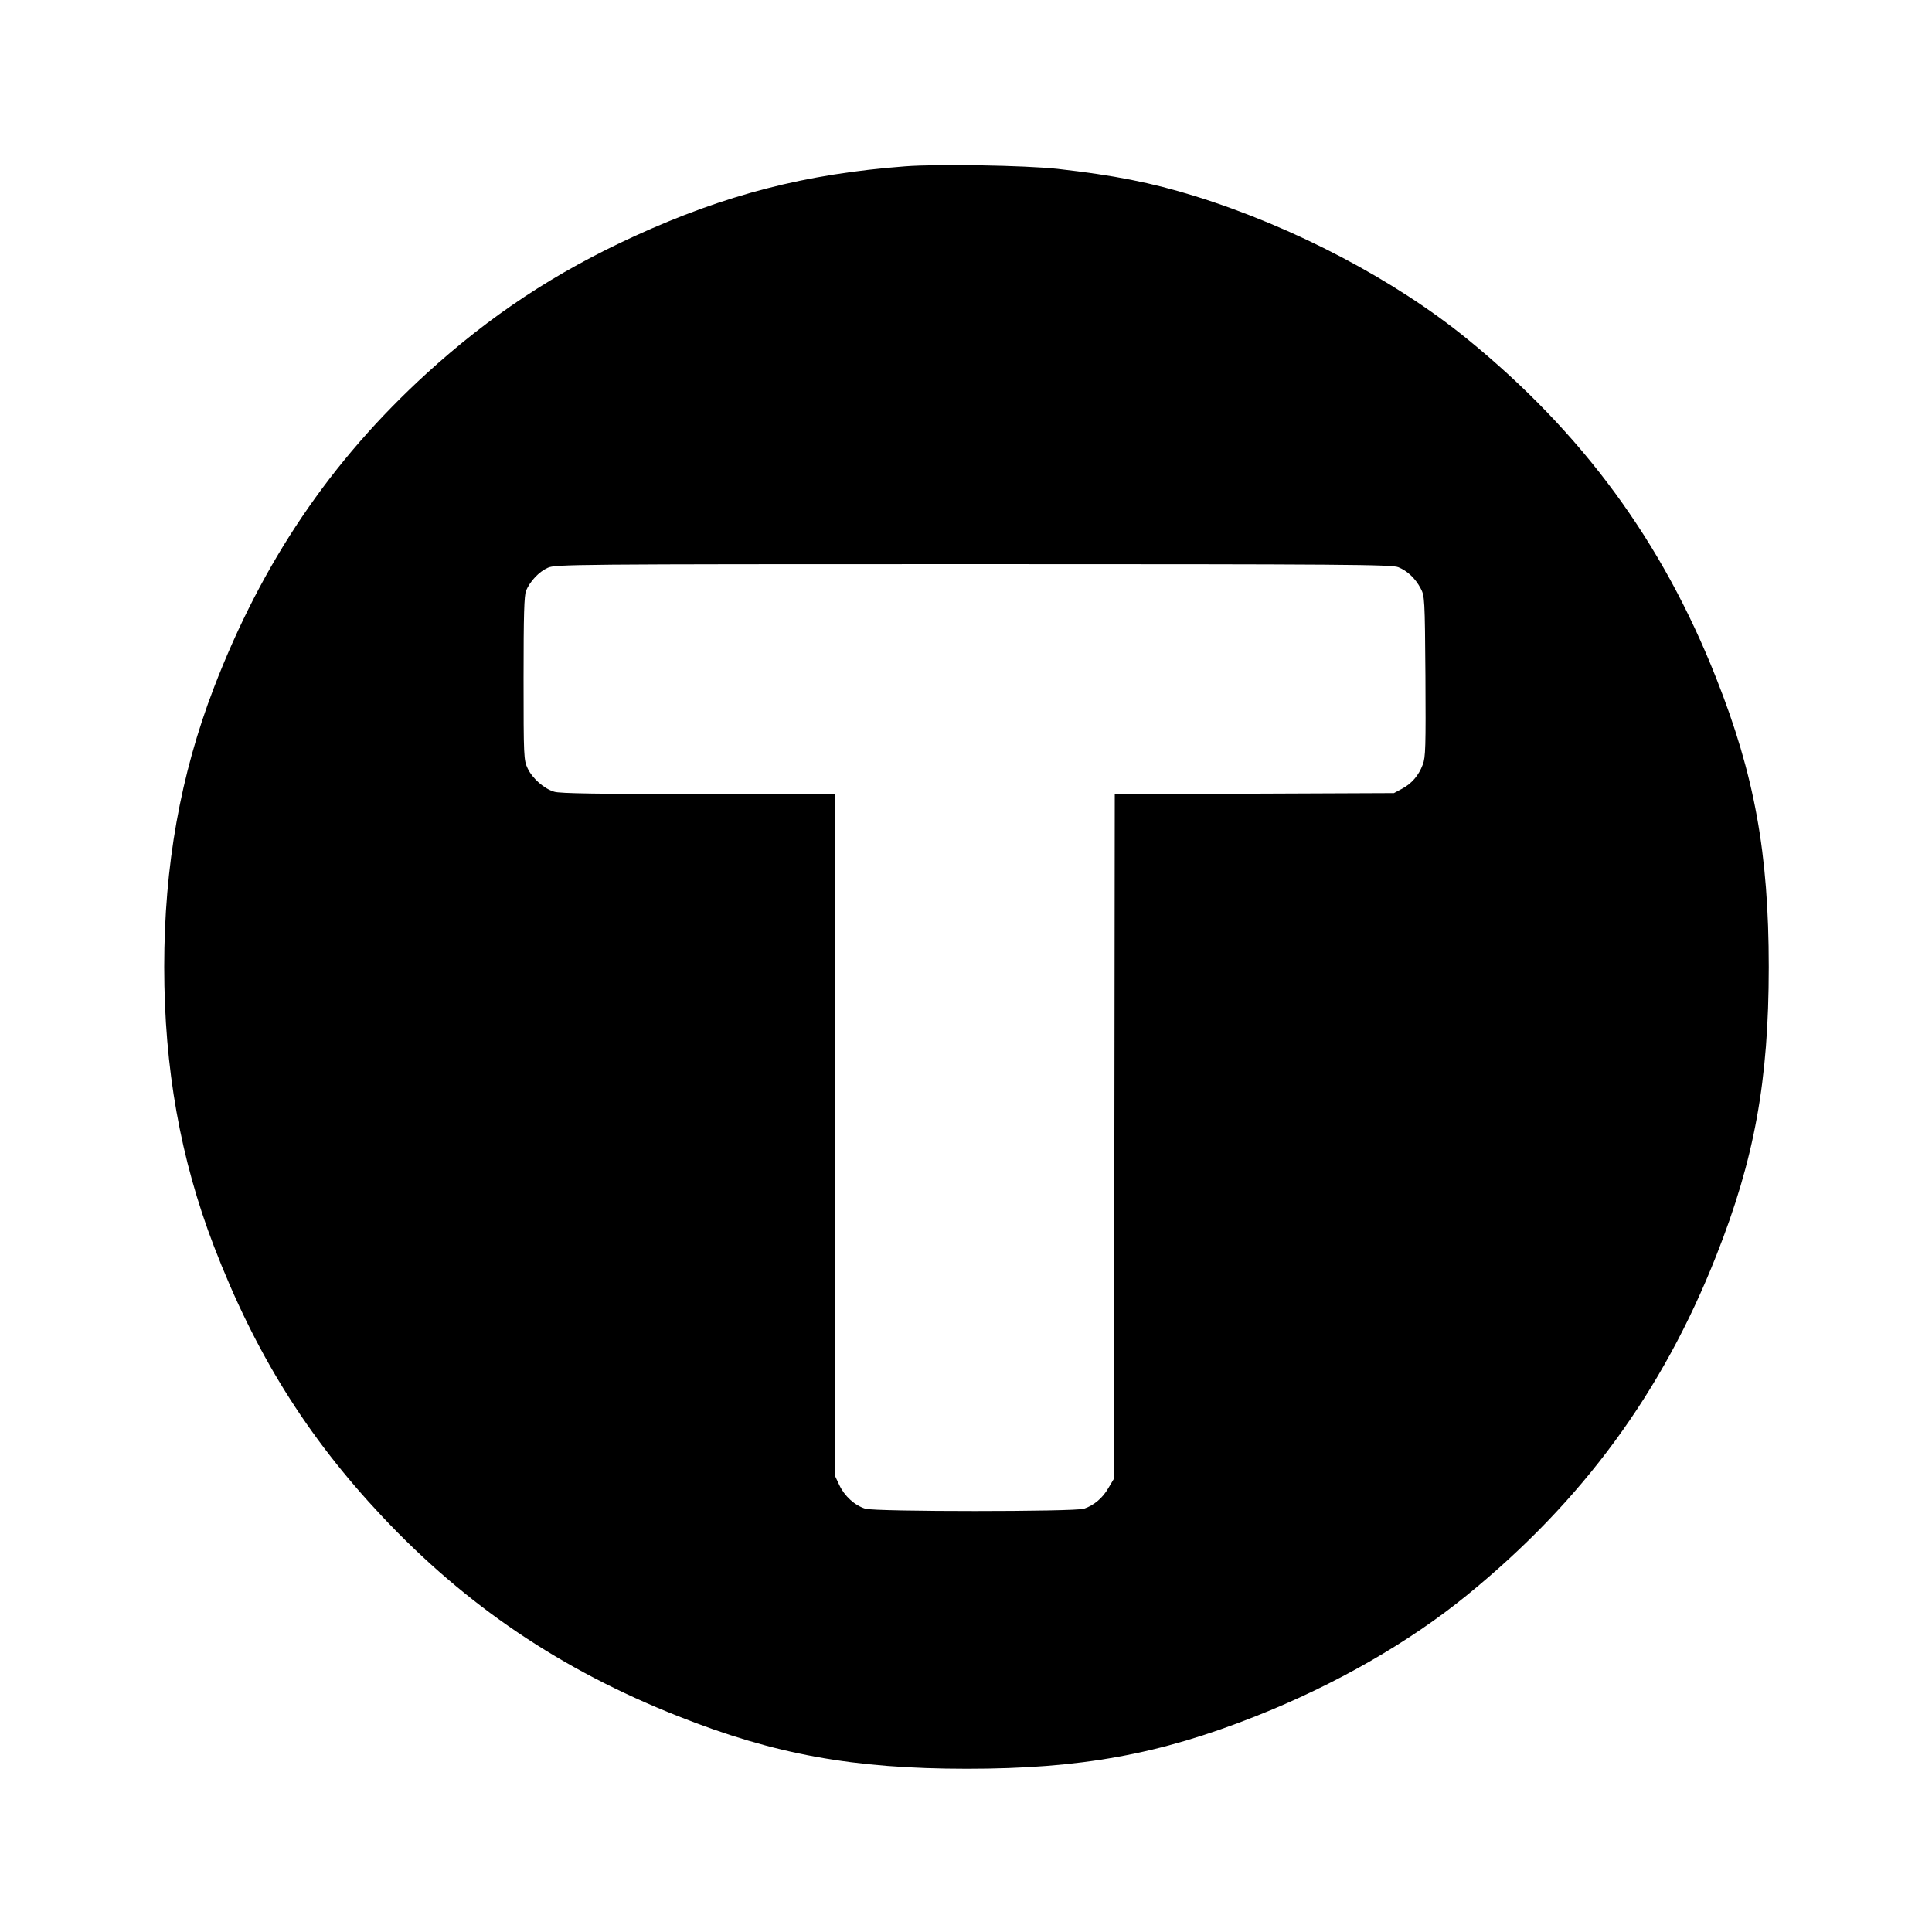 <?xml version="1.0" standalone="no"?>
<!DOCTYPE svg PUBLIC "-//W3C//DTD SVG 20010904//EN"
 "http://www.w3.org/TR/2001/REC-SVG-20010904/DTD/svg10.dtd">
<svg version="1.0" xmlns="http://www.w3.org/2000/svg"
 width="1000pt" height="1000pt" viewBox="0 0 1000 1000"
 preserveAspectRatio="xMidYMid meet">
<g transform="translate(0,1000) scale(0.1,-0.1)"
fill="#000000" stroke="none">
<path d="M4685 9139 c-516 -39 -929 -146 -1400 -361 -411 -188 -748 -411
-1078 -712 -496 -453 -850 -976 -1100 -1626 -173 -451 -257 -921 -257 -1445 0
-524 84 -994 257 -1445 213 -554 481 -984 870 -1398 435 -463 926 -795 1533
-1035 499 -198 906 -272 1495 -272 589 0 996 74 1495 272 410 162 795 383
1095 628 596 486 1009 1048 1288 1755 198 500 272 906 272 1495 0 589 -74 995
-272 1495 -279 707 -692 1269 -1288 1755 -377 307 -898 581 -1410 740 -226 70
-419 108 -712 141 -167 18 -623 26 -788 13z m2553 -2075 c47 -19 88 -58 115
-109 21 -39 22 -52 25 -455 2 -365 1 -420 -14 -458 -21 -56 -57 -98 -108 -125
l-41 -22 -722 -3 -723 -3 -2 -1772 -3 -1772 -28 -47 c-30 -52 -74 -89 -126
-107 -48 -16 -1078 -16 -1132 0 -55 17 -108 65 -135 123 l-24 51 0 1763 0
1762 -706 0 c-507 0 -718 3 -745 12 -52 15 -113 68 -138 121 -20 42 -21 58
-21 465 0 332 3 430 13 455 21 49 67 98 112 118 38 18 126 19 2203 19 1933 0
2167 -2 2200 -16z"/>
</g>
</svg>
